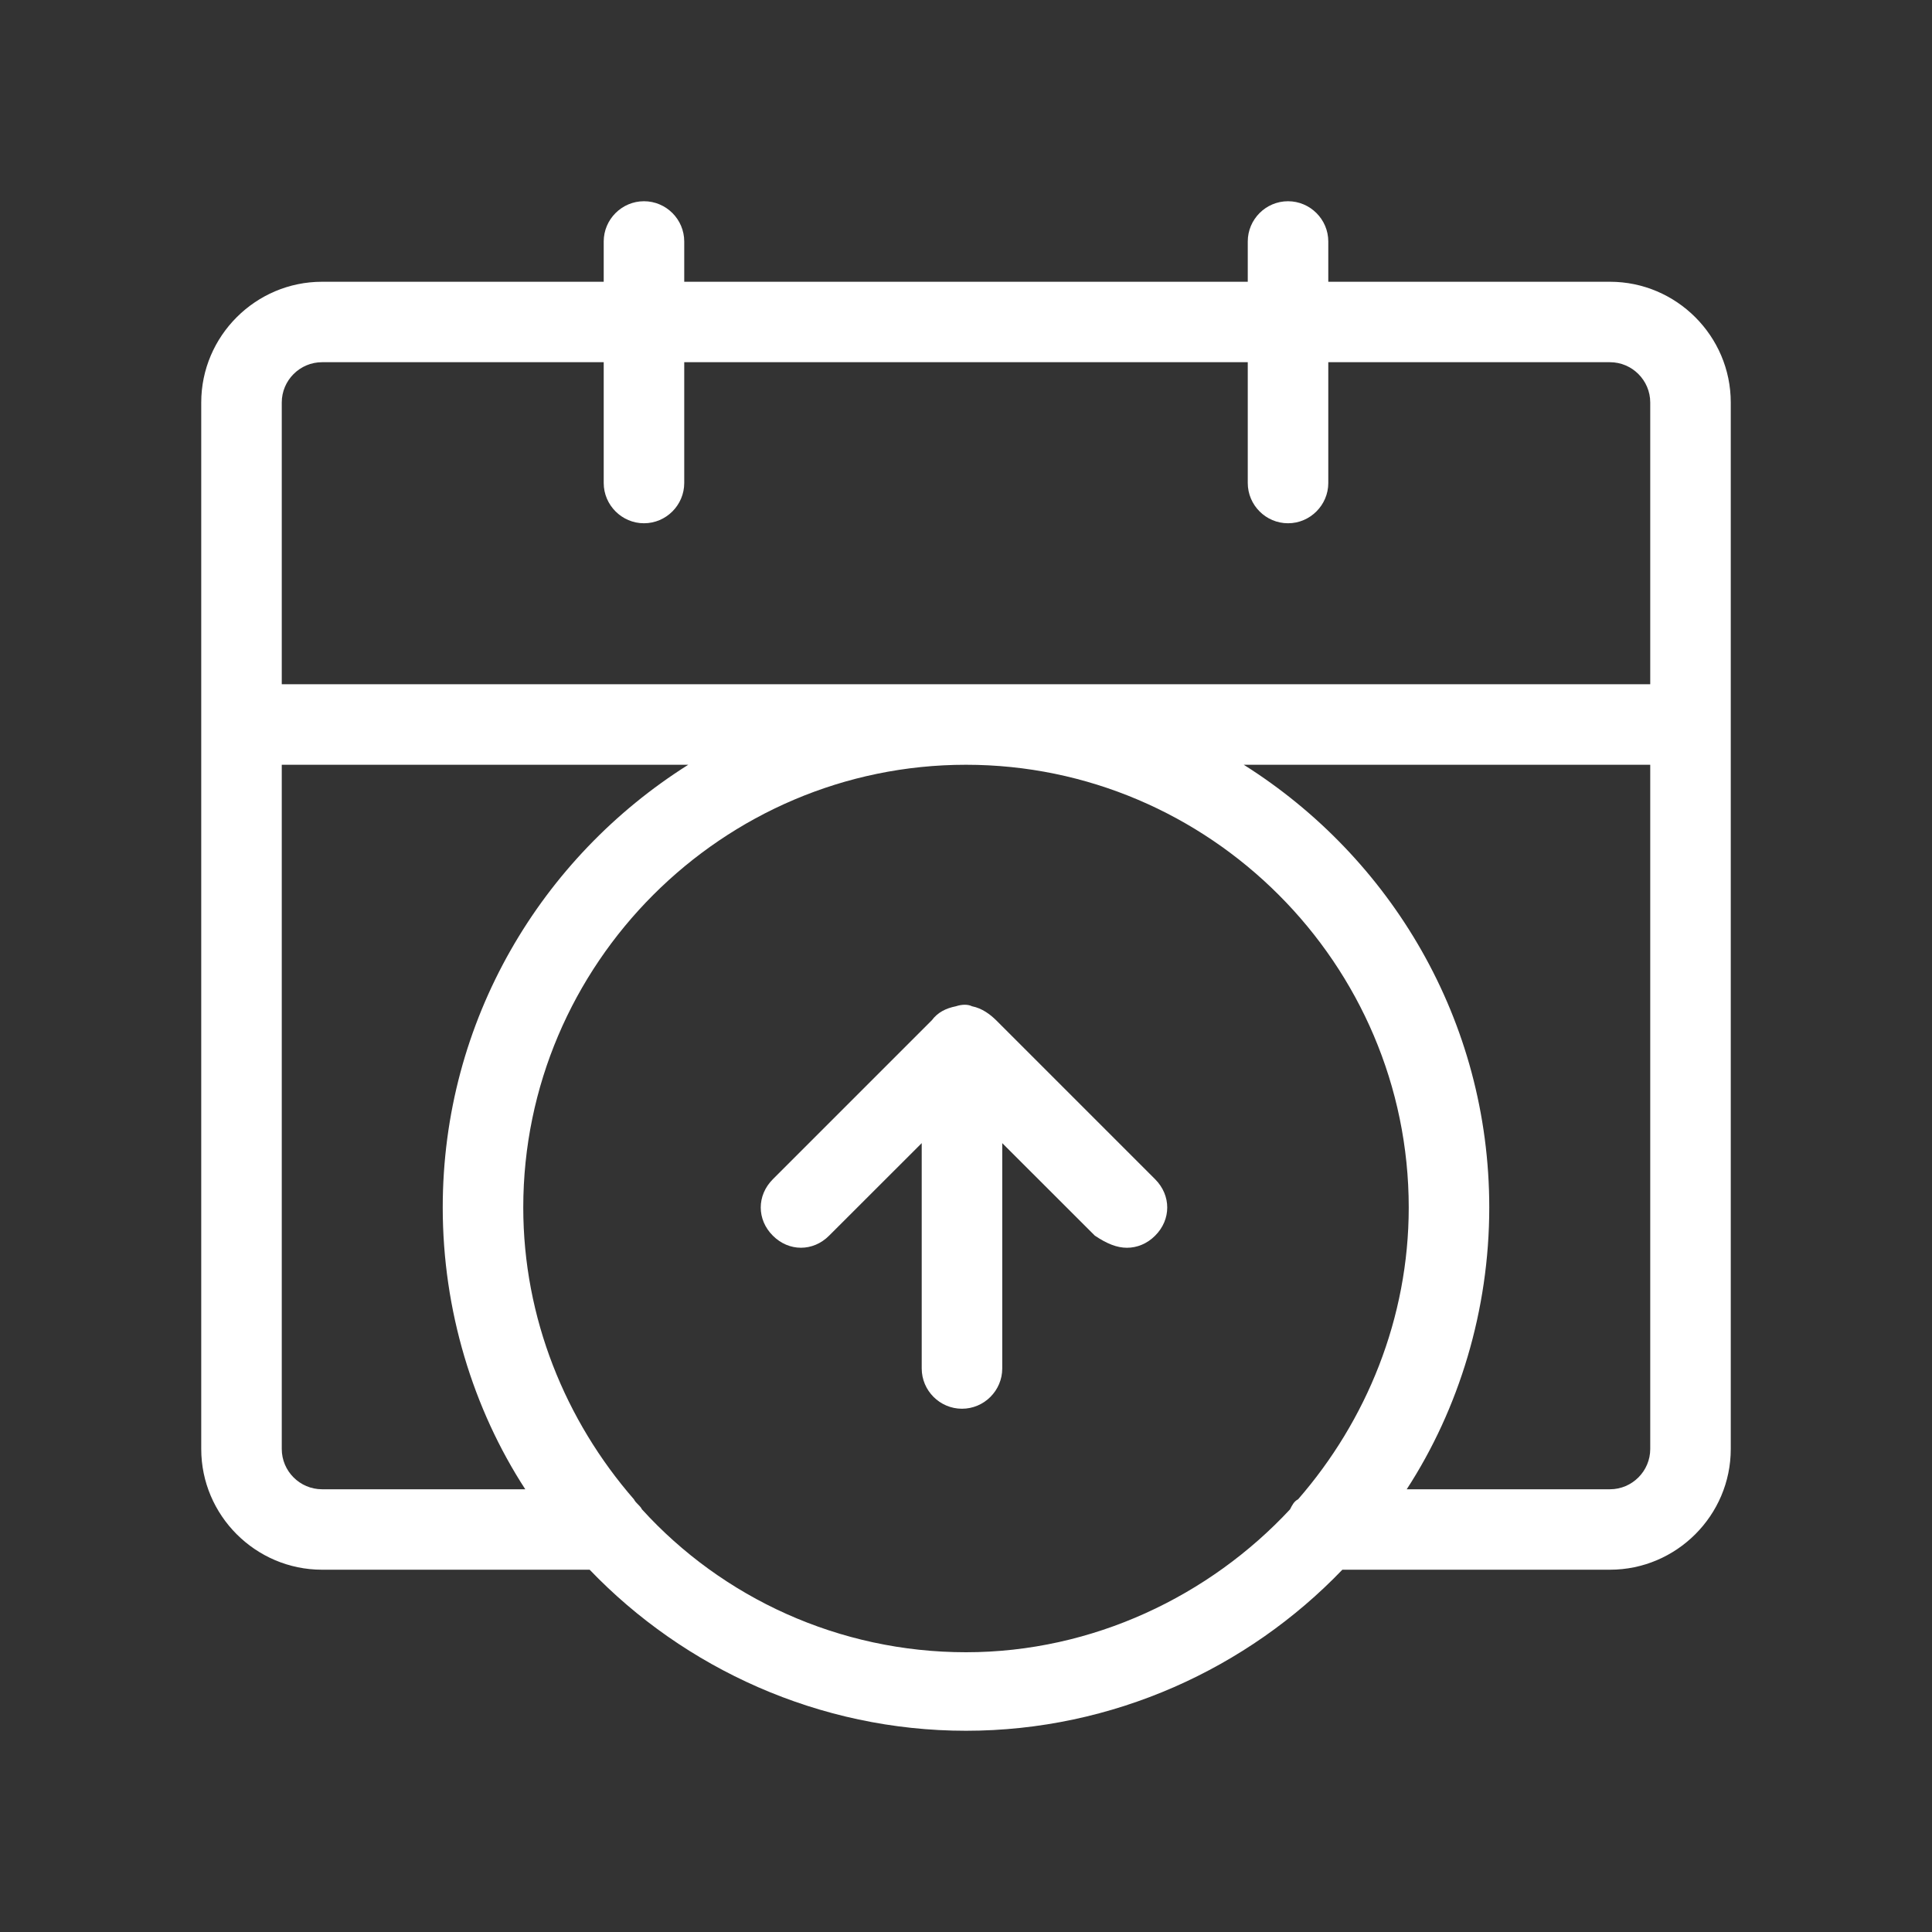 <svg width="25" height="25" viewBox="0 0 25 25" fill="none" xmlns="http://www.w3.org/2000/svg">
<rect x="0" y="0" width="25" height="25" fill="#333333" stroke="none"/>
<path d="M20.833 3.646H17.188V3.125C17.188 2.838 16.953 2.604 16.667 2.604C16.38 2.604 16.146 2.838 16.146 3.125V3.646H8.854V3.125C8.854 2.838 8.62 2.604 8.333 2.604C8.047 2.604 7.812 2.838 7.812 3.125V3.646H4.167C3.307 3.646 2.604 4.349 2.604 5.208V18.75C2.604 19.609 3.307 20.312 4.167 20.312H7.63C8.854 21.588 10.599 22.396 12.5 22.396C14.401 22.396 16.146 21.588 17.37 20.312H20.833C21.693 20.312 22.396 19.609 22.396 18.75V5.208C22.396 4.349 21.693 3.646 20.833 3.646ZM4.167 19.271C3.88 19.271 3.646 19.036 3.646 18.75V9.896H8.906C7.005 11.094 5.729 13.203 5.729 15.625C5.729 16.953 6.12 18.229 6.797 19.271H4.167ZM16.797 19.401C16.745 19.427 16.719 19.479 16.693 19.531C15.651 20.651 14.141 21.38 12.5 21.38C10.859 21.38 9.349 20.677 8.307 19.531C8.281 19.479 8.229 19.453 8.203 19.401C7.318 18.385 6.771 17.057 6.771 15.625C6.771 12.474 9.349 9.896 12.5 9.896C15.651 9.896 18.229 12.474 18.229 15.625C18.229 17.057 17.682 18.385 16.797 19.401ZM21.354 18.75C21.354 19.036 21.12 19.271 20.833 19.271H18.203C18.88 18.229 19.271 16.953 19.271 15.625C19.271 13.203 17.995 11.094 16.094 9.896H21.354V18.75ZM21.354 8.854H3.646V5.208C3.646 4.922 3.88 4.687 4.167 4.687H7.812V6.25C7.812 6.536 8.047 6.771 8.333 6.771C8.62 6.771 8.854 6.536 8.854 6.25V4.687H16.146V6.25C16.146 6.536 16.38 6.771 16.667 6.771C16.953 6.771 17.188 6.536 17.188 6.25V4.687H20.833C21.12 4.687 21.354 4.922 21.354 5.208V8.854ZM12.891 13.203C12.812 13.125 12.708 13.047 12.578 13.021C12.526 12.995 12.448 12.995 12.37 13.021C12.24 13.047 12.135 13.099 12.057 13.203L10 15.26C9.792 15.469 9.792 15.781 10 15.989C10.208 16.198 10.521 16.198 10.729 15.989L11.927 14.792V17.708C11.927 17.995 12.162 18.229 12.448 18.229C12.734 18.229 12.969 17.995 12.969 17.708V14.792L14.167 15.989C14.323 16.094 14.453 16.146 14.583 16.146C14.713 16.146 14.844 16.094 14.948 15.989C15.156 15.781 15.156 15.469 14.948 15.26L12.891 13.203Z" fill="white"/>
</svg>
